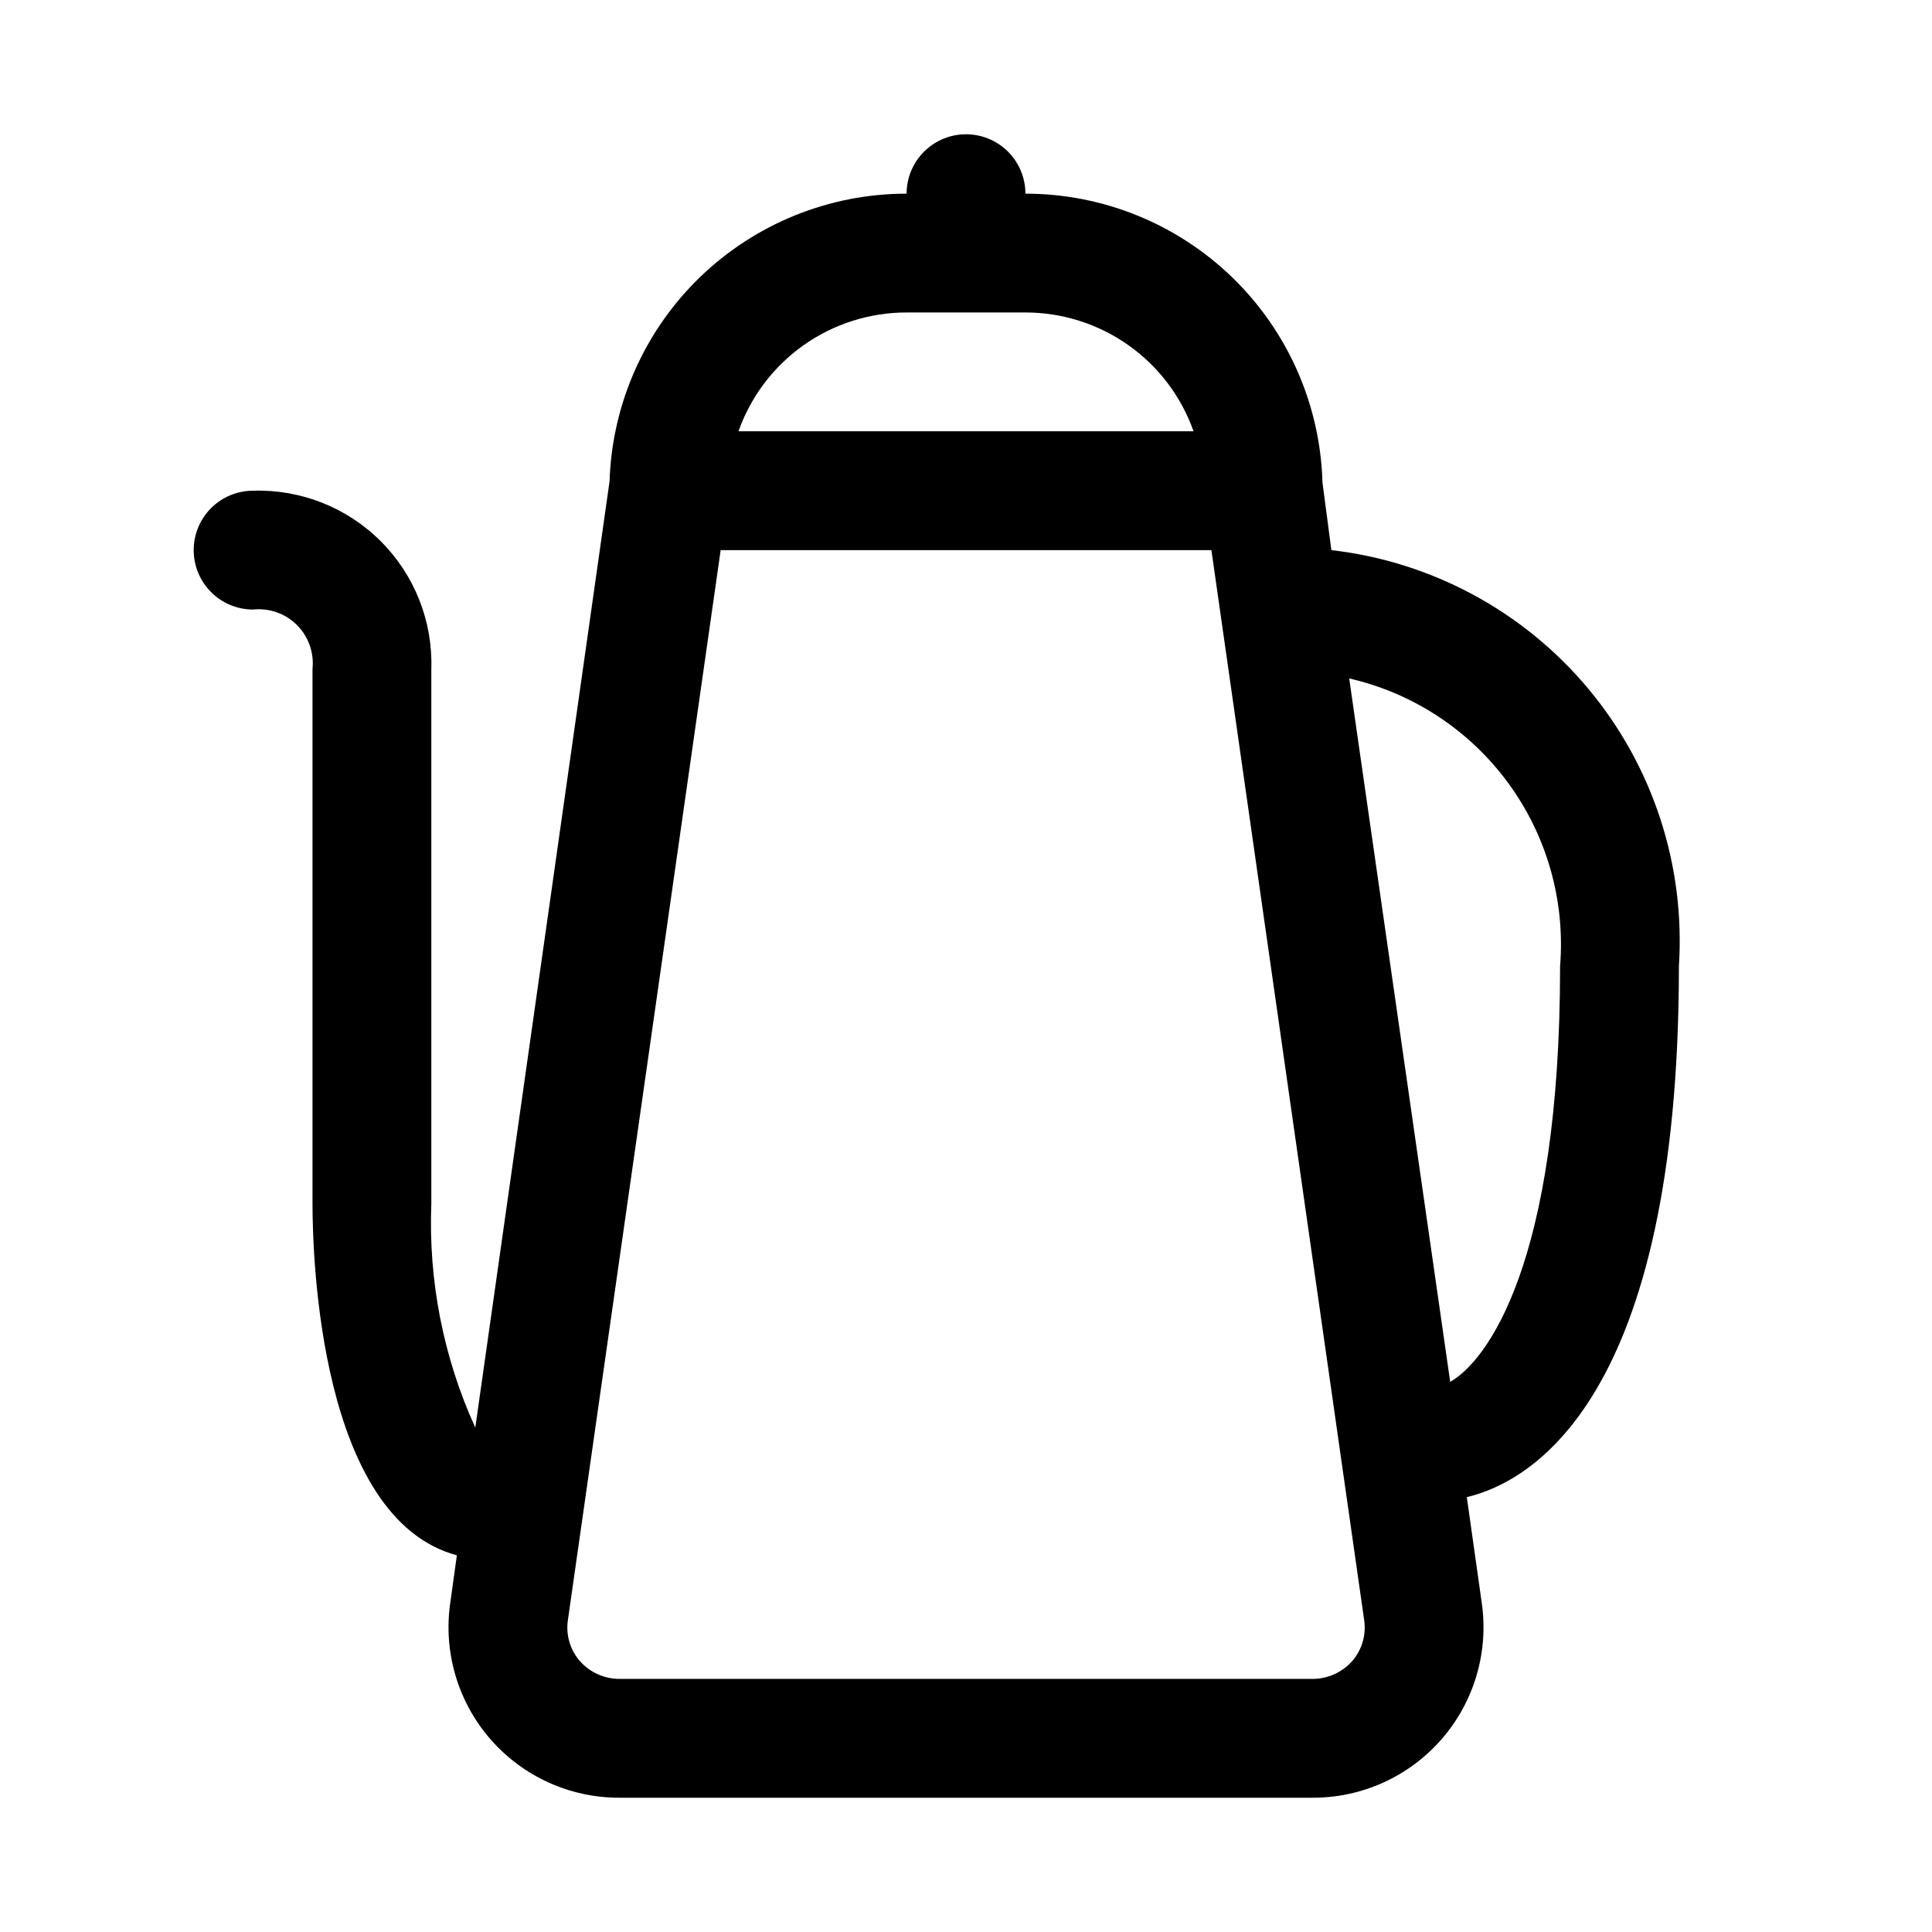 <?xml version="1.0" encoding="UTF-8"?>
<!-- Uploaded to: ICON Repo, www.iconrepo.com, Generator: ICON Repo Mixer Tools -->
<svg fill="#000000" width="800px" height="800px" version="1.1" viewBox="144 144 512 512" xmlns="http://www.w3.org/2000/svg">
 <path d="m588.93 400c1.711-26.68-6.894-52.992-24.035-73.504-17.145-20.512-41.512-33.652-68.066-36.707l-2.363-17.945c-0.57-20.496-9.117-39.957-23.82-54.246-14.699-14.289-34.398-22.281-54.898-22.273 0-5.625-3-10.82-7.871-13.633s-10.875-2.812-15.746 0-7.871 8.008-7.871 13.633c-20.449-0.008-40.098 7.938-54.793 22.16-14.691 14.223-23.273 33.605-23.926 54.043l-35.582 250.8c-8.469-18.602-12.457-38.93-11.652-59.352v-141.7c0.398-12.645-4.449-24.891-13.395-33.836-8.945-8.945-21.191-13.793-33.836-13.395-4.176 0-8.18 1.656-11.133 4.609s-4.613 6.957-4.613 11.133c0 4.176 1.66 8.18 4.613 11.133s6.957 4.613 11.133 4.613c4.297-0.453 8.57 1.062 11.625 4.117 3.055 3.055 4.57 7.328 4.117 11.625v141.7c0 14.641 2.047 83.445 38.258 93.203l-1.73 12.438v0.004c-1.926 13.027 1.926 26.246 10.547 36.199 8.621 9.953 21.156 15.648 34.324 15.598h183.57c13.168 0.051 25.703-5.644 34.324-15.598 8.625-9.953 12.473-23.172 10.547-36.199l-3.938-27.867c16.691-3.938 56.207-25.504 56.207-140.75zm-204.67-173.19h31.488c9.773-0.004 19.305 3.023 27.285 8.66 7.981 5.641 14.016 13.617 17.27 22.828h-120.6c3.258-9.211 9.293-17.188 17.27-22.828 7.981-5.637 17.516-8.664 27.285-8.66zm118.08 357.39c-2.676 3.019-6.519 4.742-10.551 4.723h-183.57c-4.031 0.02-7.875-1.703-10.547-4.723-2.633-3.027-3.785-7.062-3.152-11.02l40.465-283.39h130.05l40.461 283.39c0.633 3.957-0.52 7.992-3.148 11.02zm25.977-73.996-26.766-186.41c16.914 3.875 31.867 13.707 42.129 27.699 10.262 13.992 15.148 31.207 13.762 48.504 0 79.508-19.68 104.86-29.125 110.21z"/>
</svg>